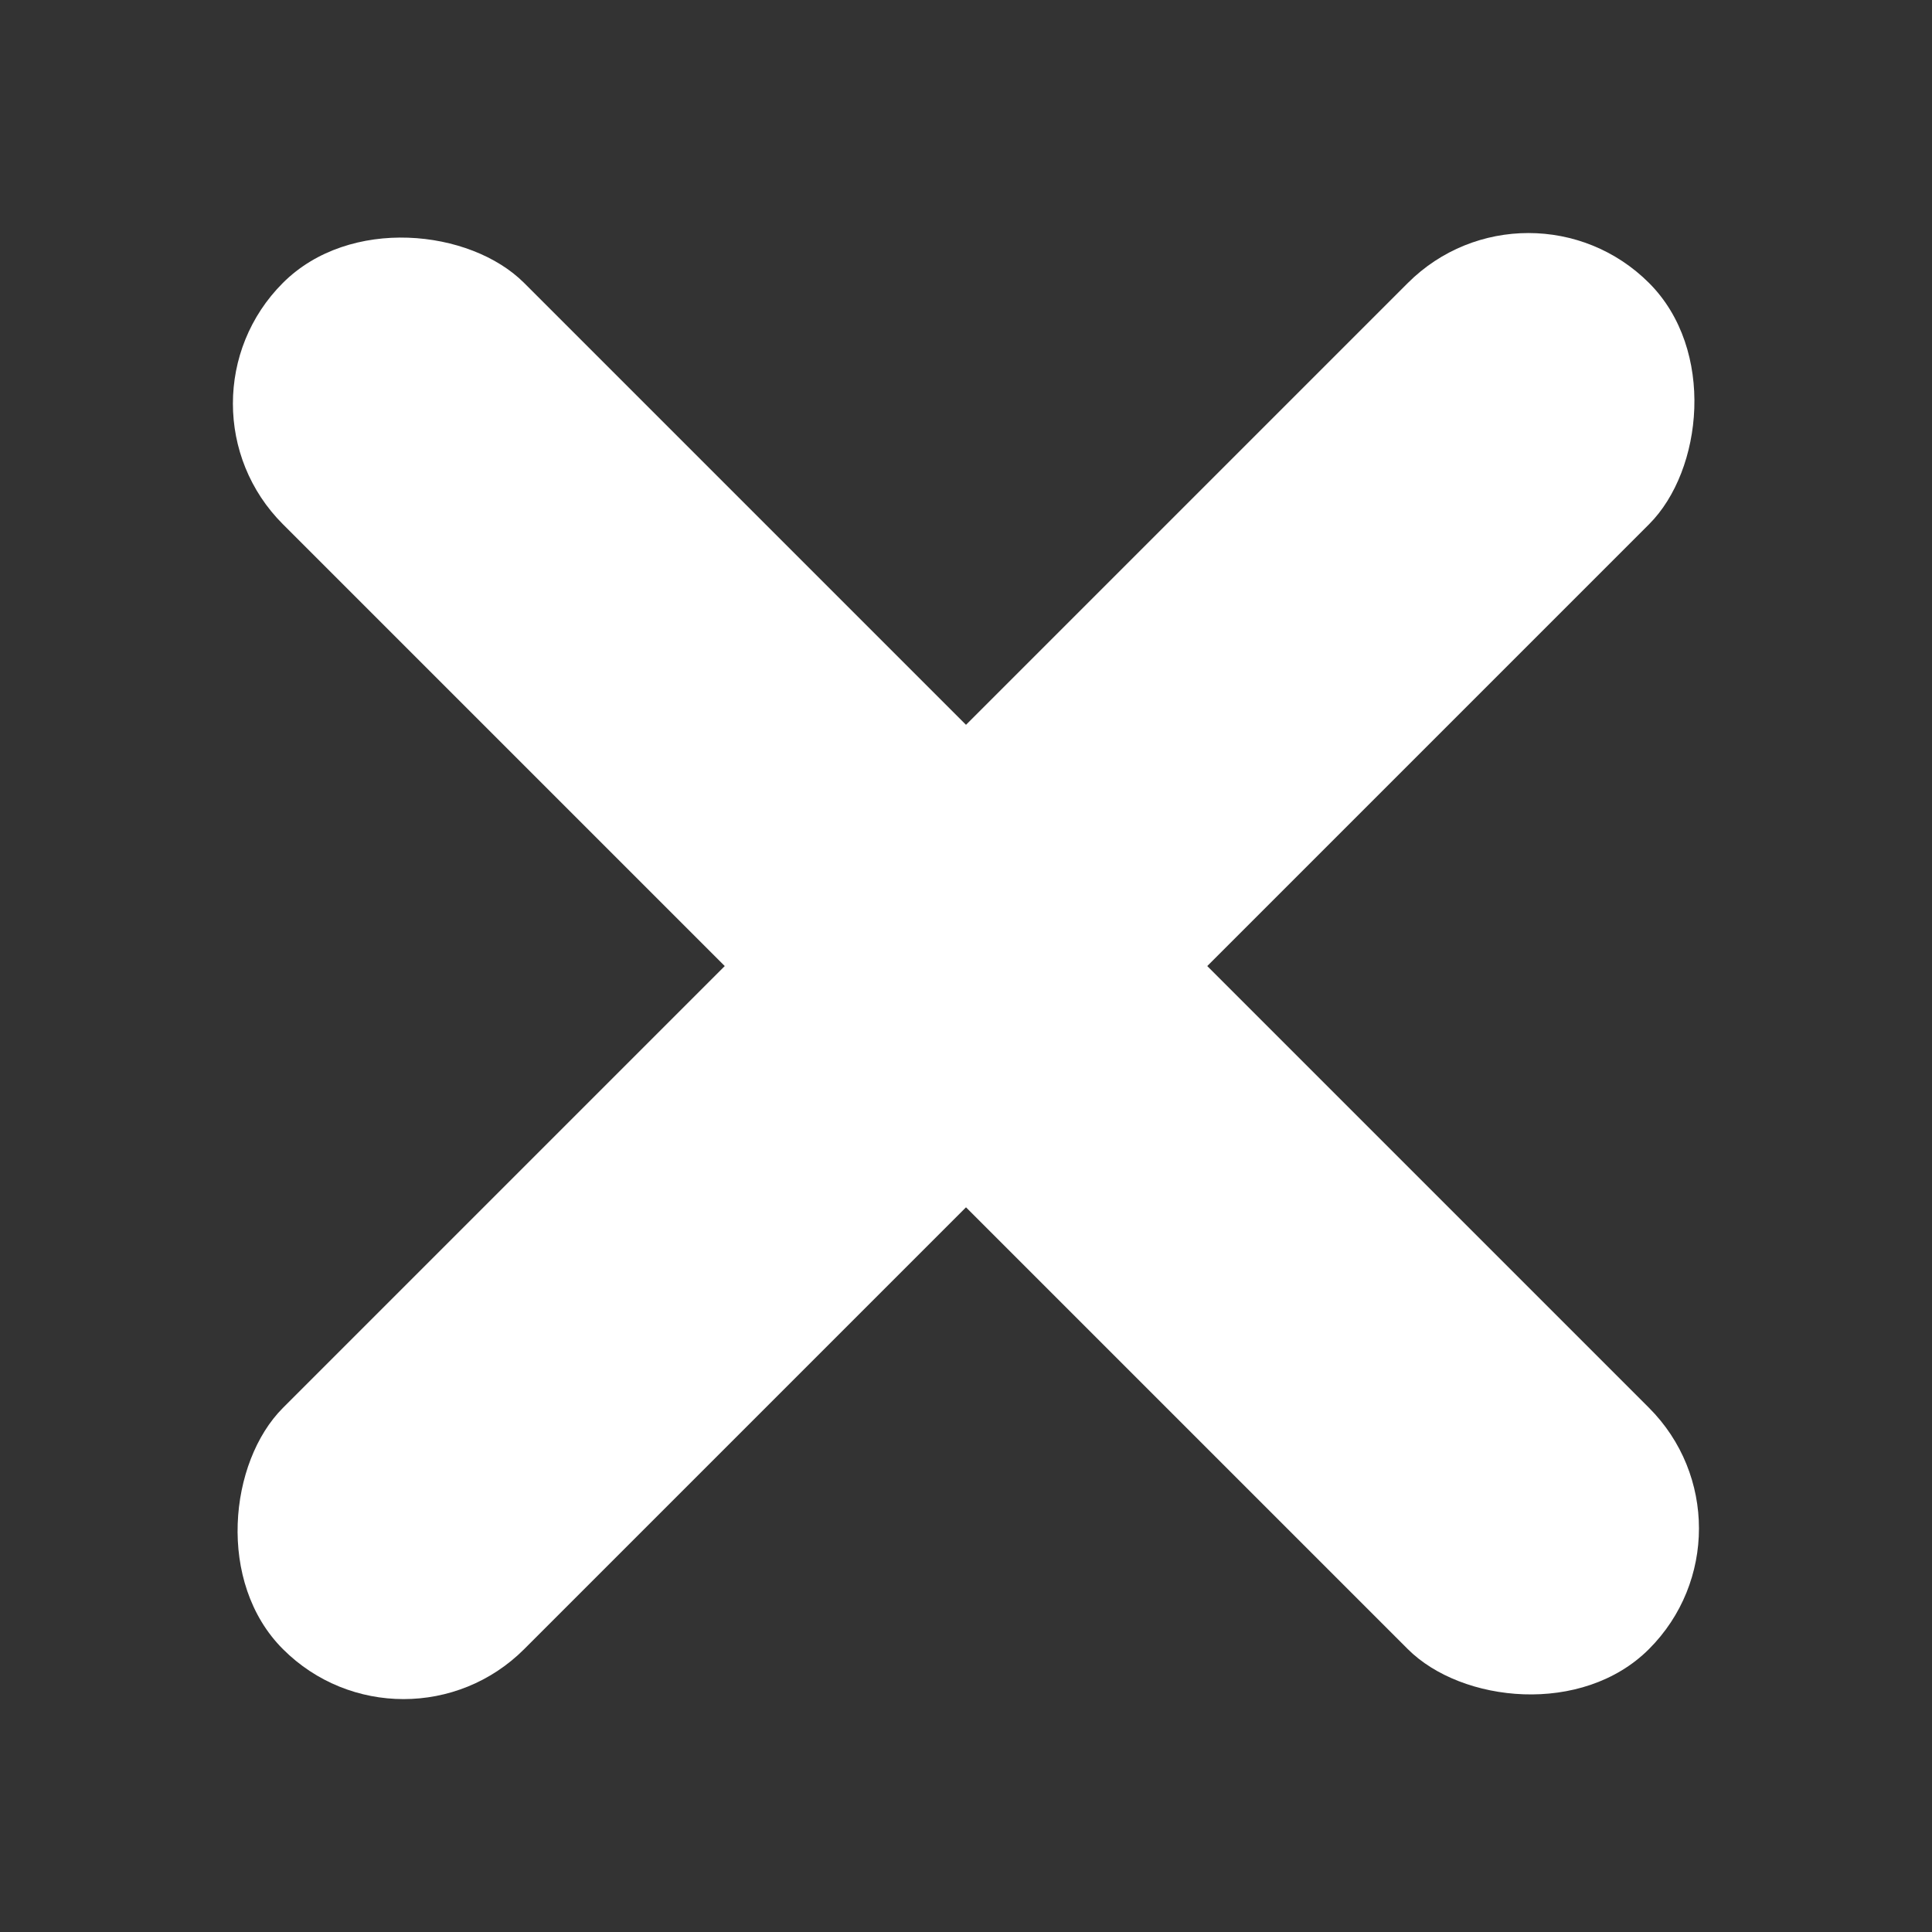 <?xml version="1.0" encoding="UTF-8"?><svg id="_____1" xmlns="http://www.w3.org/2000/svg" viewBox="0 0 57.42 57.42"><rect x="0" y="0" width="57.42" height="57.42" fill="#333333" stroke="none"/><defs><style>.cls-1{fill:#fff;}</style></defs><rect class="cls-1" x="23.64" y="0" width="10.14" height="57.42" rx="5.07" ry="5.07" transform="translate(28.71 -11.89) rotate(45)"/><rect class="cls-1" x="23.64" y="0" width="10.14" height="57.42" rx="5.07" ry="5.07" transform="translate(69.31 28.71) rotate(135)"/></svg>
